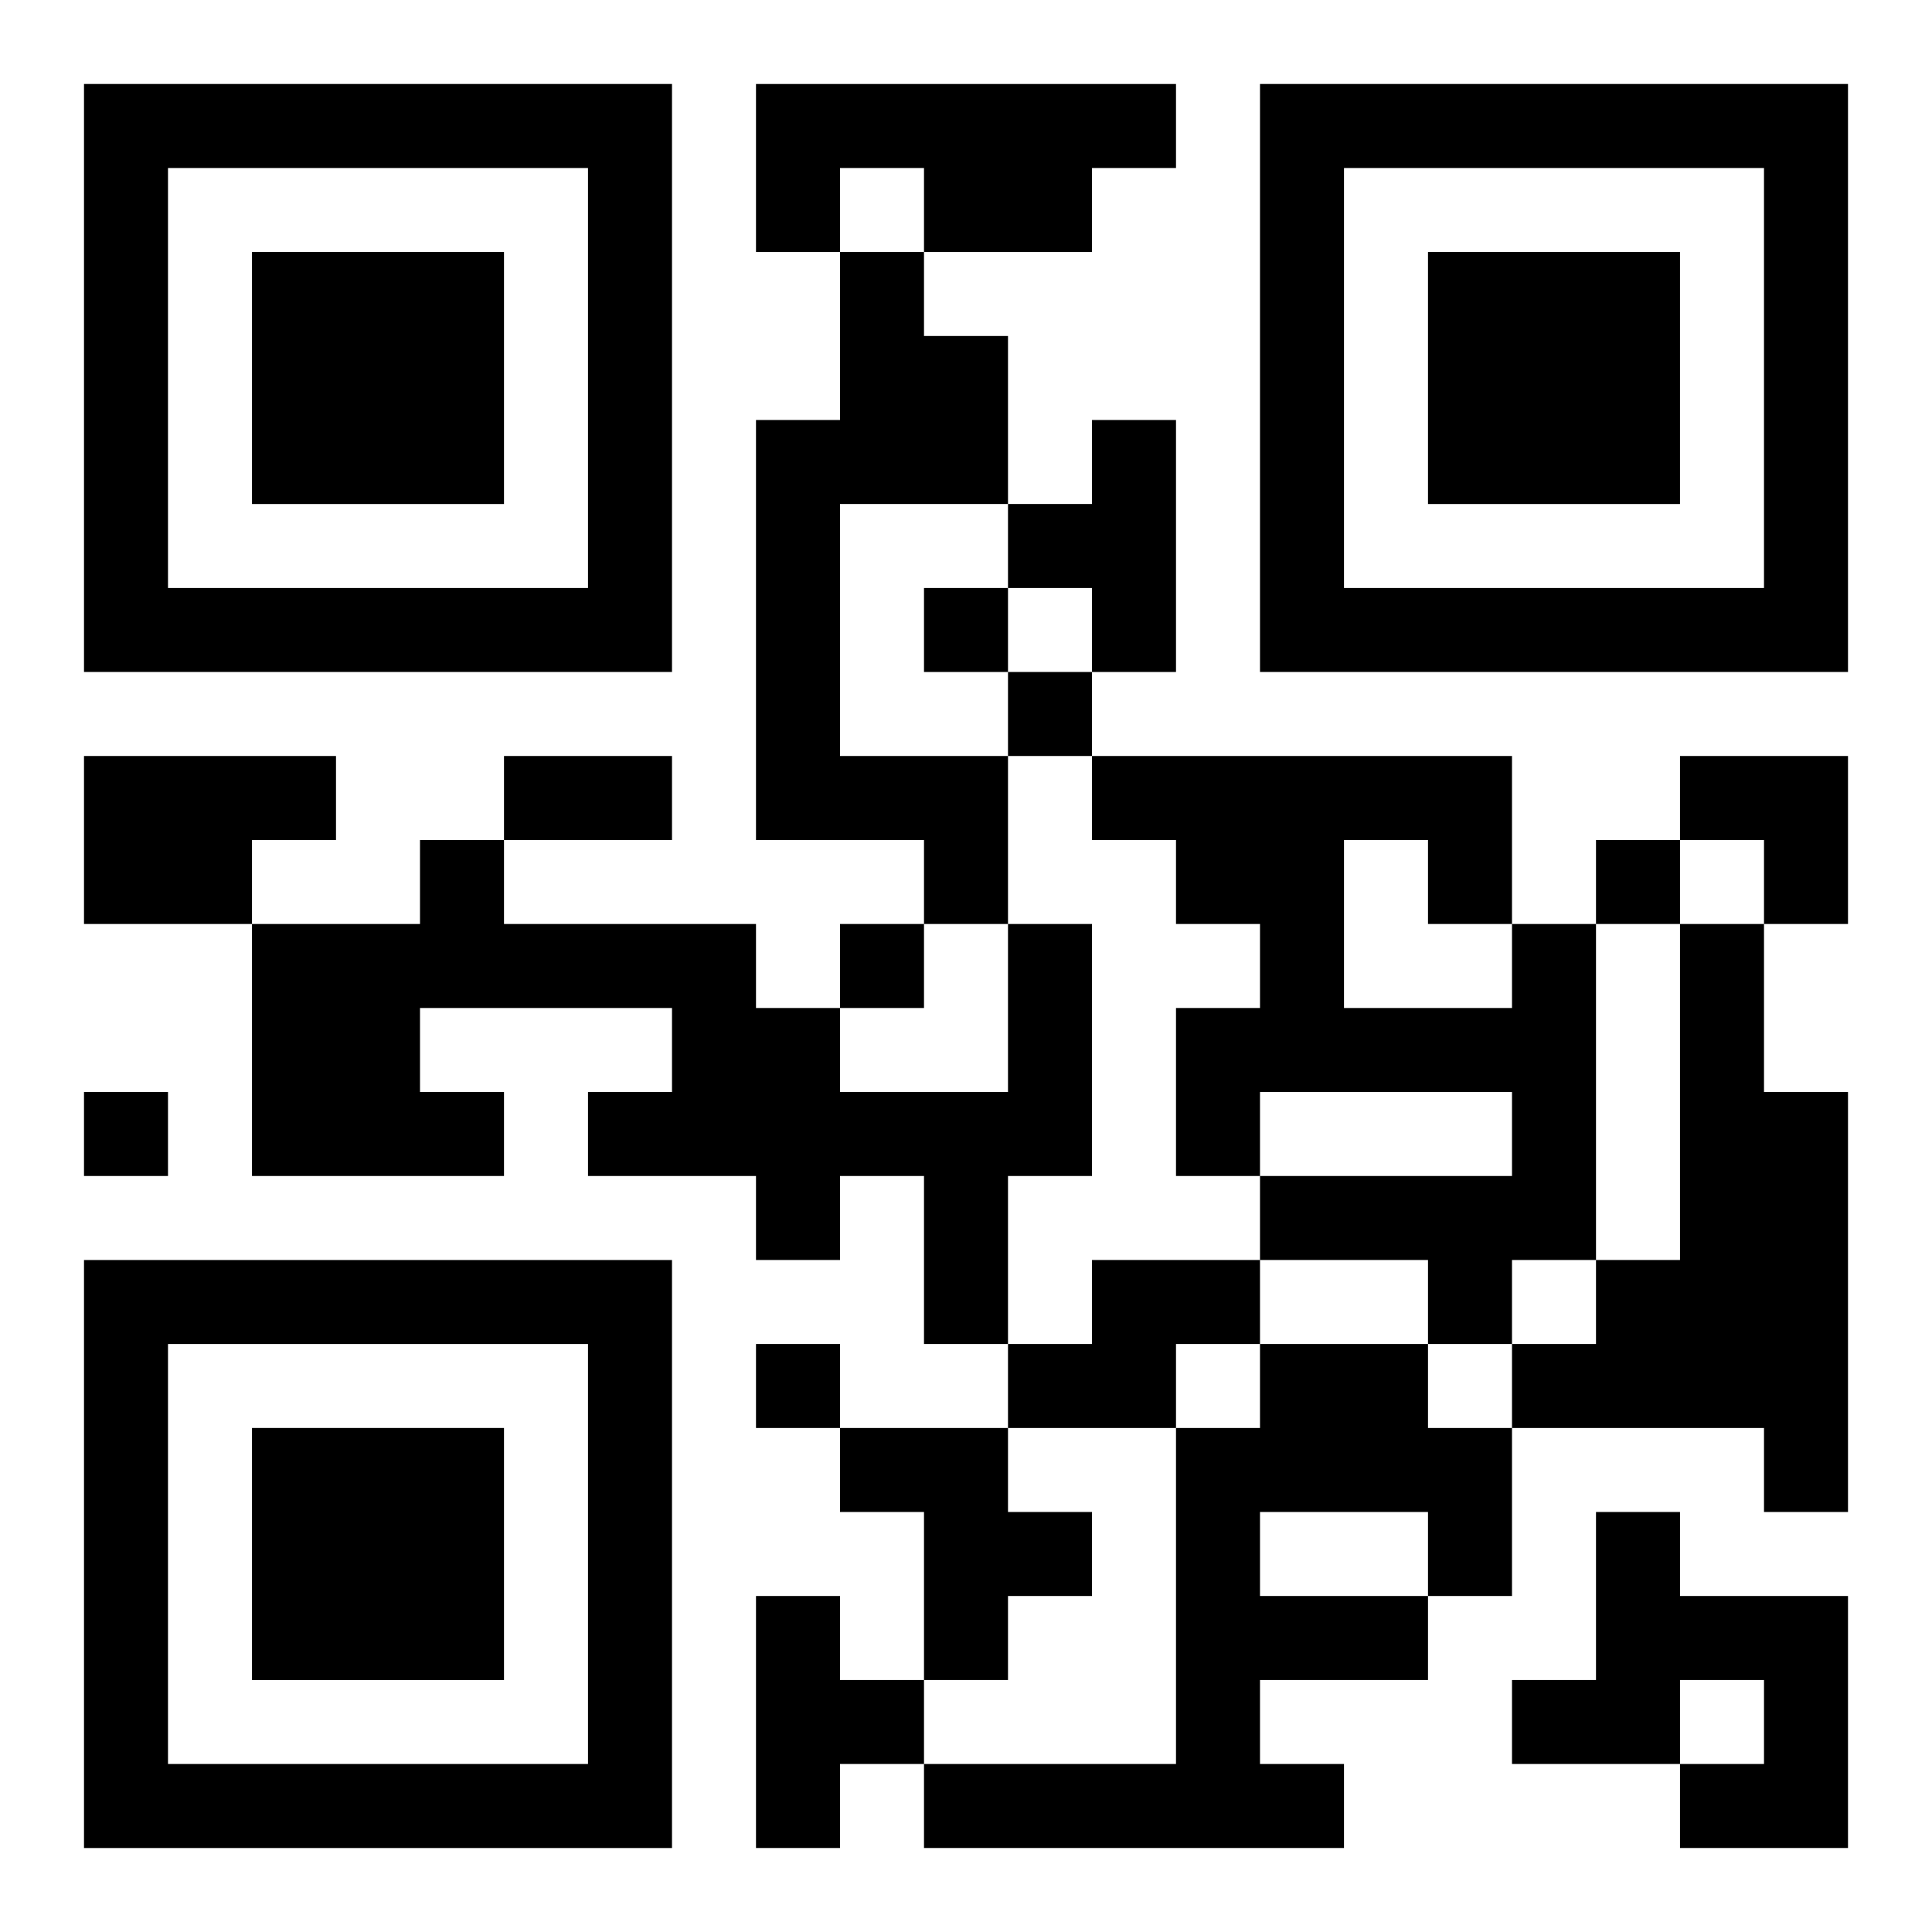 <?xml version="1.0" encoding="UTF-8"?>
<svg width="250" height="250" baseProfile="full" version="1.1" viewBox="-1 -1 23 23" xmlns="http://www.w3.org/2000/svg" xmlns:xlink="http://www.w3.org/1999/xlink"><symbol id="a"><path d="m0 7v7h7v-7h-7zm1 1h5v5h-5v-5zm1 1v3h3v-3h-3z"/></symbol><use y="-7" xlink:href="#a"/><use y="7" xlink:href="#a"/><use x="14" y="-7" xlink:href="#a"/><path d="m8 0h5v1h-1v1h-2v-1h-1v1h-1v-2m1 2h1v1h1v2h-2v3h2v2h-1v-1h-2v-5h1v-2m3 2h1v3h-1v-1h-1v-1h1v-1m-12 4h3v1h-1v1h-2v-2m11 2h1v3h-1v2h-1v-2h-1v1h-1v-1h-2v-1h1v-1h-3v1h1v1h-3v-3h2v-1h1v1h3v1h1v1h2v-2m6 0h1v4h-1v1h-1v-1h-2v-1h3v-1h-3v1h-1v-2h1v-1h-1v-1h-1v-1h5v2m-2-1v2h2v-1h-1v-1h-1m4 1h1v2h1v5h-1v-1h-3v-1h1v-1h1v-4m-7 4h2v1h-1v1h-2v-1h1v-1m2 1h2v1h1v2h-1v1h-2v1h1v1h-5v-1h3v-4h1v-1m0 2v1h2v-1h-2m-5-1h2v1h1v1h-1v1h-1v-2h-1v-1m9 1h1v1h2v3h-2v-1h1v-1h-1v1h-2v-1h1v-2m-10 1h1v1h1v1h-1v1h-1v-3m2-12v1h1v-1h-1m1 1v1h1v-1h-1m7 2v1h1v-1h-1m-9 1v1h1v-1h-1m-9 2v1h1v-1h-1m8 3v1h1v-1h-1m-3-7h2v1h-2v-1m14 0h2v2h-1v-1h-1z"/></svg>
